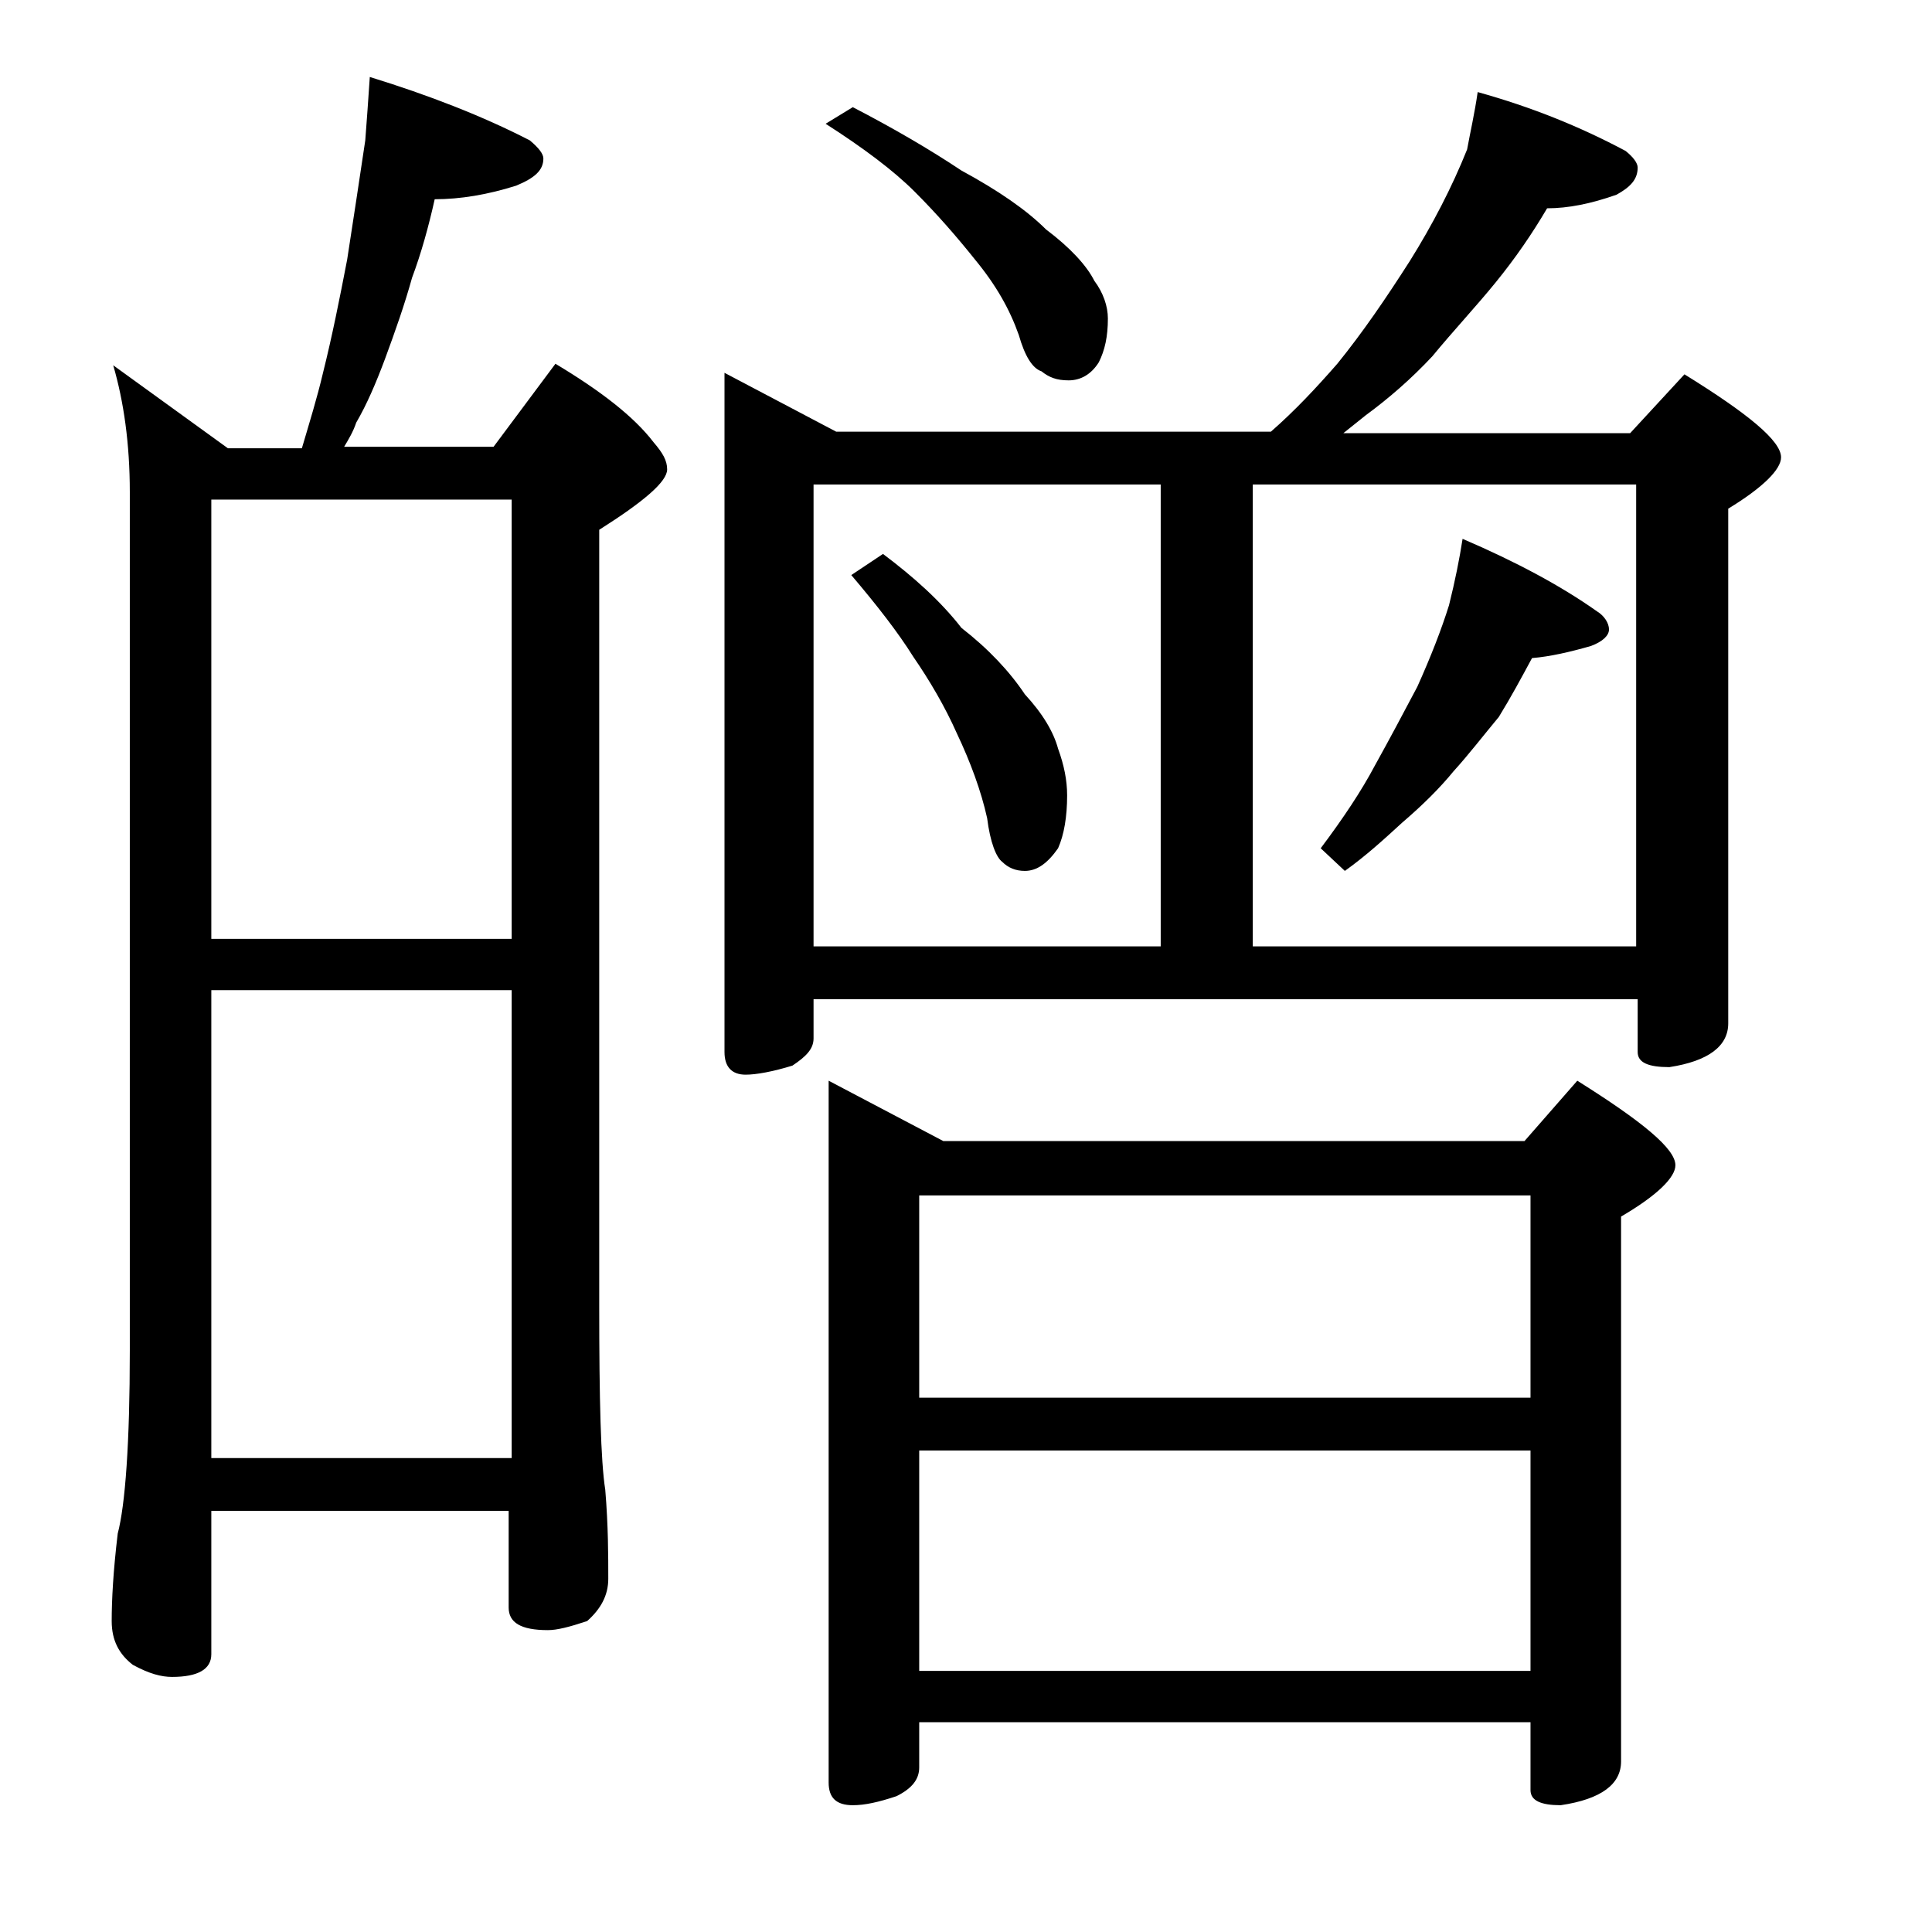 <?xml version="1.0" encoding="utf-8"?>
<!-- Generator: Adobe Illustrator 18.0.0, SVG Export Plug-In . SVG Version: 6.00 Build 0)  -->
<!DOCTYPE svg PUBLIC "-//W3C//DTD SVG 1.1//EN" "http://www.w3.org/Graphics/SVG/1.1/DTD/svg11.dtd">
<svg version="1.1" id="Layer_1" xmlns="http://www.w3.org/2000/svg" xmlns:xlink="http://www.w3.org/1999/xlink" x="0px" y="0px"
	 viewBox="0 0 128 128" enable-background="new 0 0 128 128" xml:space="preserve">
<path d="M24.5,5.1c3.9,1.2,7.5,2.6,10.6,4.2c0.6,0.5,0.9,0.9,0.9,1.2c0,0.8-0.6,1.3-1.8,1.8c-1.9,0.6-3.7,0.9-5.4,0.9
	c-0.4,1.8-0.9,3.6-1.5,5.2c-0.5,1.8-1.1,3.5-1.8,5.4c-0.6,1.6-1.2,3-1.9,4.2c-0.2,0.6-0.5,1.1-0.8,1.6h9.9l4.1-5.5
	c3,1.8,5.2,3.5,6.5,5.2c0.6,0.7,0.9,1.2,0.9,1.8c0,0.8-1.5,2.1-4.5,4v51.4c0,6.2,0.1,10.3,0.4,12.2c0.2,2.4,0.2,4.4,0.2,5.9
	c0,1.1-0.5,2-1.4,2.8c-1.2,0.4-2,0.6-2.6,0.6c-1.8,0-2.6-0.5-2.6-1.5v-6.4H14v9.5c0,1-0.9,1.5-2.6,1.5c-0.7,0-1.5-0.2-2.6-0.8
	c-0.9-0.7-1.4-1.6-1.4-2.9c0-1.4,0.1-3.3,0.4-5.8c0.5-1.9,0.8-6,0.8-12.1V32.6c0-3.2-0.4-6-1.1-8.4l7.6,5.5h4.9c0.5-1.7,1-3.3,1.4-5
	c0.6-2.4,1.1-4.9,1.6-7.5c0.4-2.6,0.8-5.2,1.2-7.9C24.3,8,24.4,6.6,24.5,5.1z M14,62.2h19.9V33.1H14V62.2z M14,96.6h19.9v-31H14
	V96.6z M97.9,6.1c3.6,1,6.8,2.3,9.8,3.9c0.5,0.4,0.8,0.8,0.8,1.1c0,0.8-0.5,1.3-1.4,1.8c-1.7,0.6-3.2,0.9-4.6,0.9
	c-1,1.7-2.1,3.3-3.4,4.9c-1.3,1.6-2.8,3.2-4.2,4.9c-1.4,1.5-2.9,2.8-4.4,3.9c-0.5,0.4-1,0.8-1.5,1.2h19l3.6-3.9
	c4.2,2.6,6.4,4.4,6.4,5.5c0,0.8-1.2,2-3.5,3.4v34.1c0,1.5-1.3,2.5-3.9,2.9c-1.4,0-2.1-0.3-2.1-1v-3.5H53.9v2.6
	c0,0.7-0.5,1.2-1.4,1.8c-1.3,0.4-2.4,0.6-3.1,0.6c-0.9,0-1.4-0.5-1.4-1.5V24.7l7.4,3.9h28.8c1.6-1.4,3-2.9,4.4-4.5
	c1.7-2.1,3.2-4.3,4.8-6.8c1.5-2.4,2.8-4.9,3.8-7.4C97.4,8.8,97.7,7.5,97.9,6.1z M53.9,62.7h23V32.1h-23V62.7z M56.5,7.1
	c2.7,1.4,5.1,2.8,7.2,4.2c2.4,1.3,4.3,2.6,5.6,3.9c1.6,1.2,2.7,2.4,3.2,3.4c0.6,0.8,0.9,1.7,0.9,2.5c0,1.2-0.2,2.1-0.6,2.9
	c-0.5,0.8-1.2,1.2-2,1.2c-0.8,0-1.3-0.2-1.8-0.6c-0.6-0.2-1.1-1-1.5-2.4c-0.6-1.7-1.5-3.3-2.9-5c-1.2-1.5-2.5-3-4-4.5
	c-1.4-1.4-3.4-2.9-5.9-4.5L56.5,7.1z M54.9,71.6l7.6,4H101l3.5-4c4.3,2.7,6.5,4.5,6.5,5.6c0,0.8-1.2,2-3.6,3.4v36.1
	c0,1.5-1.3,2.5-4,2.9c-1.3,0-2-0.3-2-1v-4.5H60.9v3c0,0.8-0.5,1.4-1.5,1.9c-1.2,0.4-2.1,0.6-2.9,0.6c-1.1,0-1.6-0.5-1.6-1.5V71.6z
	 M58.5,36.7c2,1.5,3.8,3.1,5.2,4.9c1.8,1.4,3.2,2.9,4.2,4.4c1.2,1.3,1.9,2.5,2.2,3.6c0.4,1.1,0.6,2.1,0.6,3.1c0,1.4-0.2,2.6-0.6,3.5
	c-0.7,1-1.4,1.5-2.2,1.5c-0.6,0-1.1-0.2-1.5-0.6c-0.4-0.3-0.8-1.3-1-2.9c-0.4-1.8-1.1-3.7-2-5.6c-0.8-1.8-1.8-3.5-2.9-5.1
	c-1-1.6-2.4-3.4-4.1-5.4L58.5,36.7z M60.9,92.6h40.5V79.2H60.9V92.6z M60.9,110.7h40.5V96.1H60.9V110.7z M83,62.7h25.4V32.1H83V62.7
	z M96.9,35.7c3.5,1.5,6.5,3.1,8.9,4.8c0.5,0.3,0.8,0.8,0.8,1.2c0,0.4-0.4,0.8-1.2,1.1c-1.4,0.4-2.7,0.7-3.9,0.8
	c-0.7,1.3-1.4,2.6-2.2,3.9c-1,1.2-2,2.5-3,3.6c-0.9,1.1-2,2.2-3.4,3.4c-1.2,1.1-2.4,2.2-3.8,3.2l-1.6-1.5c1.5-2,2.7-3.8,3.6-5.5
	c1-1.8,1.9-3.5,2.8-5.2c0.9-2,1.6-3.8,2.1-5.4C96.4,38.5,96.7,37,96.9,35.7z"/>
</svg>
